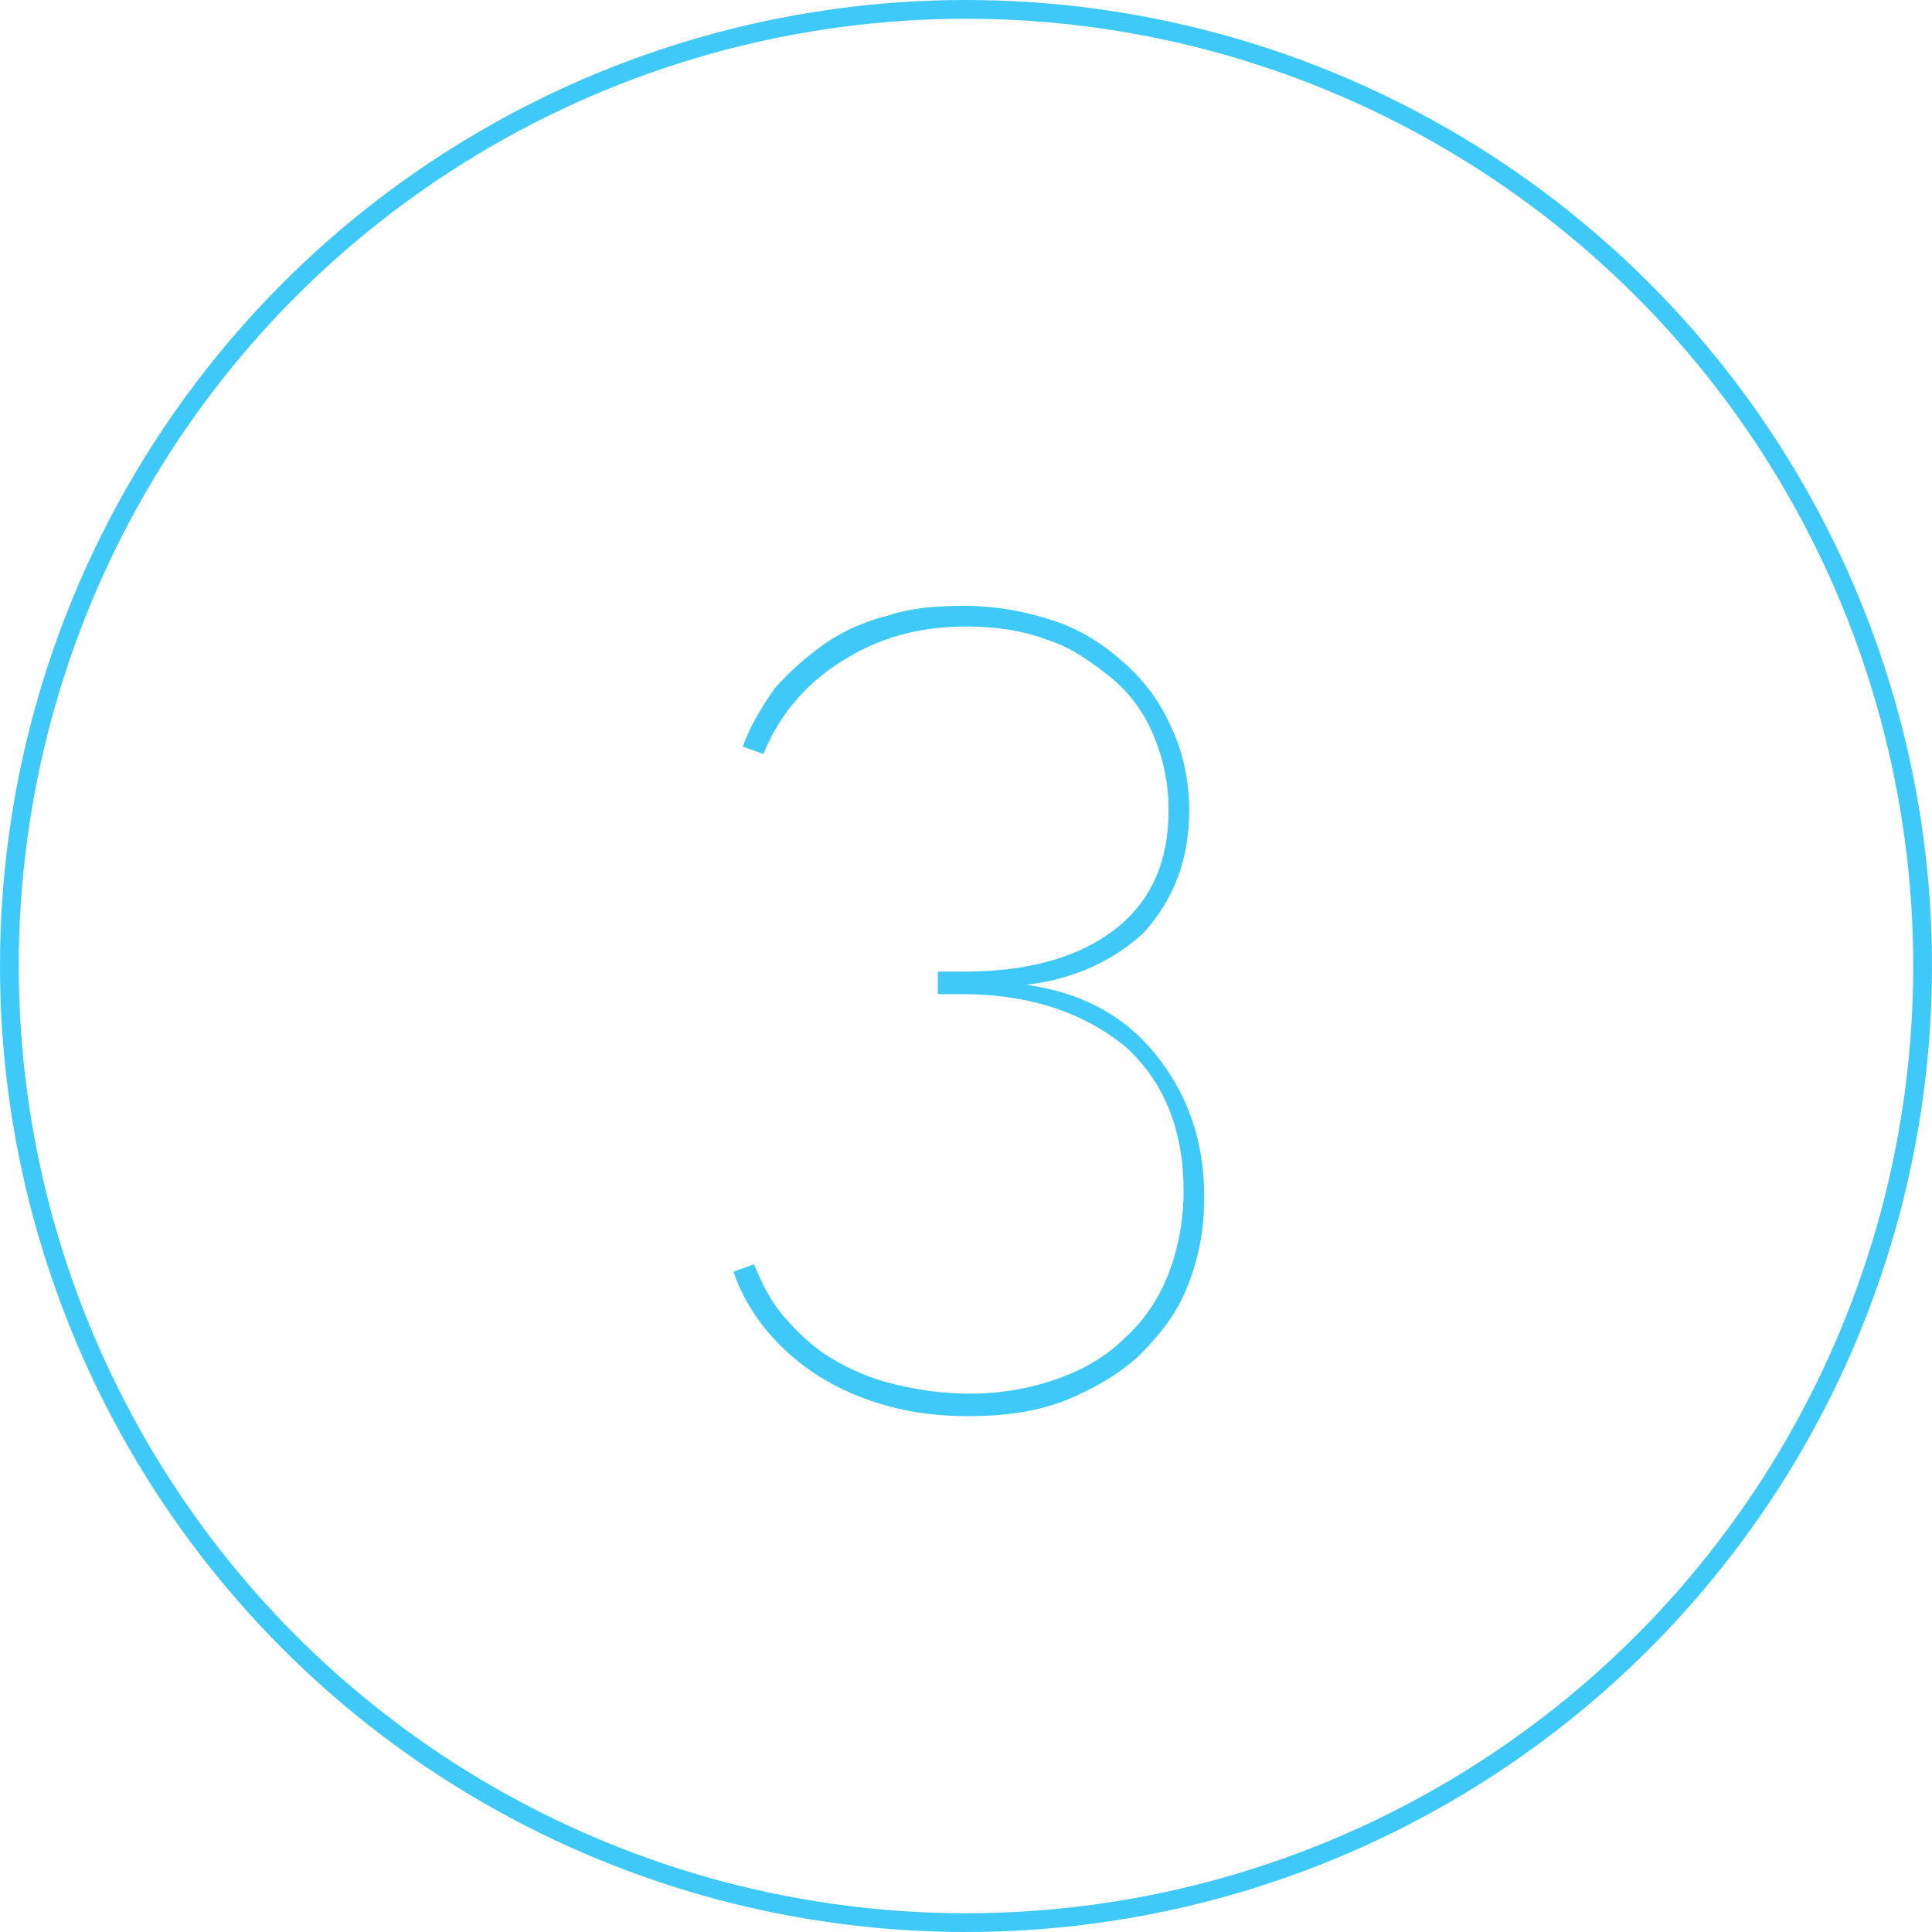 <?xml version="1.0" encoding="utf-8"?>
<!-- Generator: Adobe Illustrator 23.0.1, SVG Export Plug-In . SVG Version: 6.00 Build 0)  -->
<svg version="1.1" id="Calque_1" xmlns="http://www.w3.org/2000/svg" xmlns:xlink="http://www.w3.org/1999/xlink" x="0px" y="0px"
	 viewBox="0 0 103 103" style="enable-background:new 0 0 103 103;" xml:space="preserve">
<style type="text/css">
	.st0{enable-background:new    ;}
	.st1{fill:#3FC9F9;}
	.st2{fill:none;stroke:#3FC9F9;stroke-miterlimit:10;}
</style>
<g class="st0">
	<path class="st1" d="M54.7,52.5c2.9,0.4,5.2,1.6,6.9,3.7c1.7,2.1,2.6,4.6,2.6,7.6c0,1.8-0.3,3.3-0.9,4.8s-1.5,2.6-2.6,3.7
		c-1.1,1-2.5,1.8-4,2.4c-1.6,0.6-3.3,0.8-5.1,0.8c-3,0-5.6-0.7-7.9-2.1c-2.2-1.4-3.8-3.3-4.6-5.6l1.1-0.4c0.4,1,0.9,2,1.6,2.8
		c0.7,0.8,1.5,1.6,2.5,2.2c1,0.6,2.1,1.1,3.4,1.4c1.2,0.3,2.6,0.5,4,0.5c1.7,0,3.3-0.3,4.7-0.8c1.4-0.5,2.6-1.2,3.6-2.2
		c1-0.9,1.8-2.1,2.3-3.4s0.8-2.8,0.8-4.4c0-3.2-1-5.8-3.1-7.7C57.8,54,54.9,53,51.3,53H50v-1.2h1.4c3.5,0,6.2-0.8,8.1-2.3
		c1.9-1.5,2.8-3.6,2.8-6.3c0-1.5-0.3-2.8-0.8-4c-0.5-1.2-1.3-2.3-2.3-3.1s-2.1-1.6-3.4-2c-1.3-0.5-2.8-0.7-4.3-0.7
		c-2.5,0-4.7,0.6-6.7,1.9c-1.9,1.2-3.3,2.9-4.1,4.9l-1.1-0.4c0.4-1.1,1-2.1,1.7-3.1c0.8-0.9,1.7-1.7,2.7-2.4c1-0.7,2.2-1.2,3.4-1.5
		c1.2-0.4,2.6-0.5,4-0.5c1.7,0,3.3,0.3,4.8,0.8c1.5,0.5,2.7,1.3,3.8,2.3c1.1,1,1.9,2.1,2.5,3.5c0.6,1.3,0.9,2.8,0.9,4.3
		c0,2.6-0.8,4.7-2.4,6.5C59.5,51.1,57.4,52.2,54.7,52.5z"/>
</g>
<circle class="st2" cx="51.5" cy="51.5" r="51"/>
</svg>
